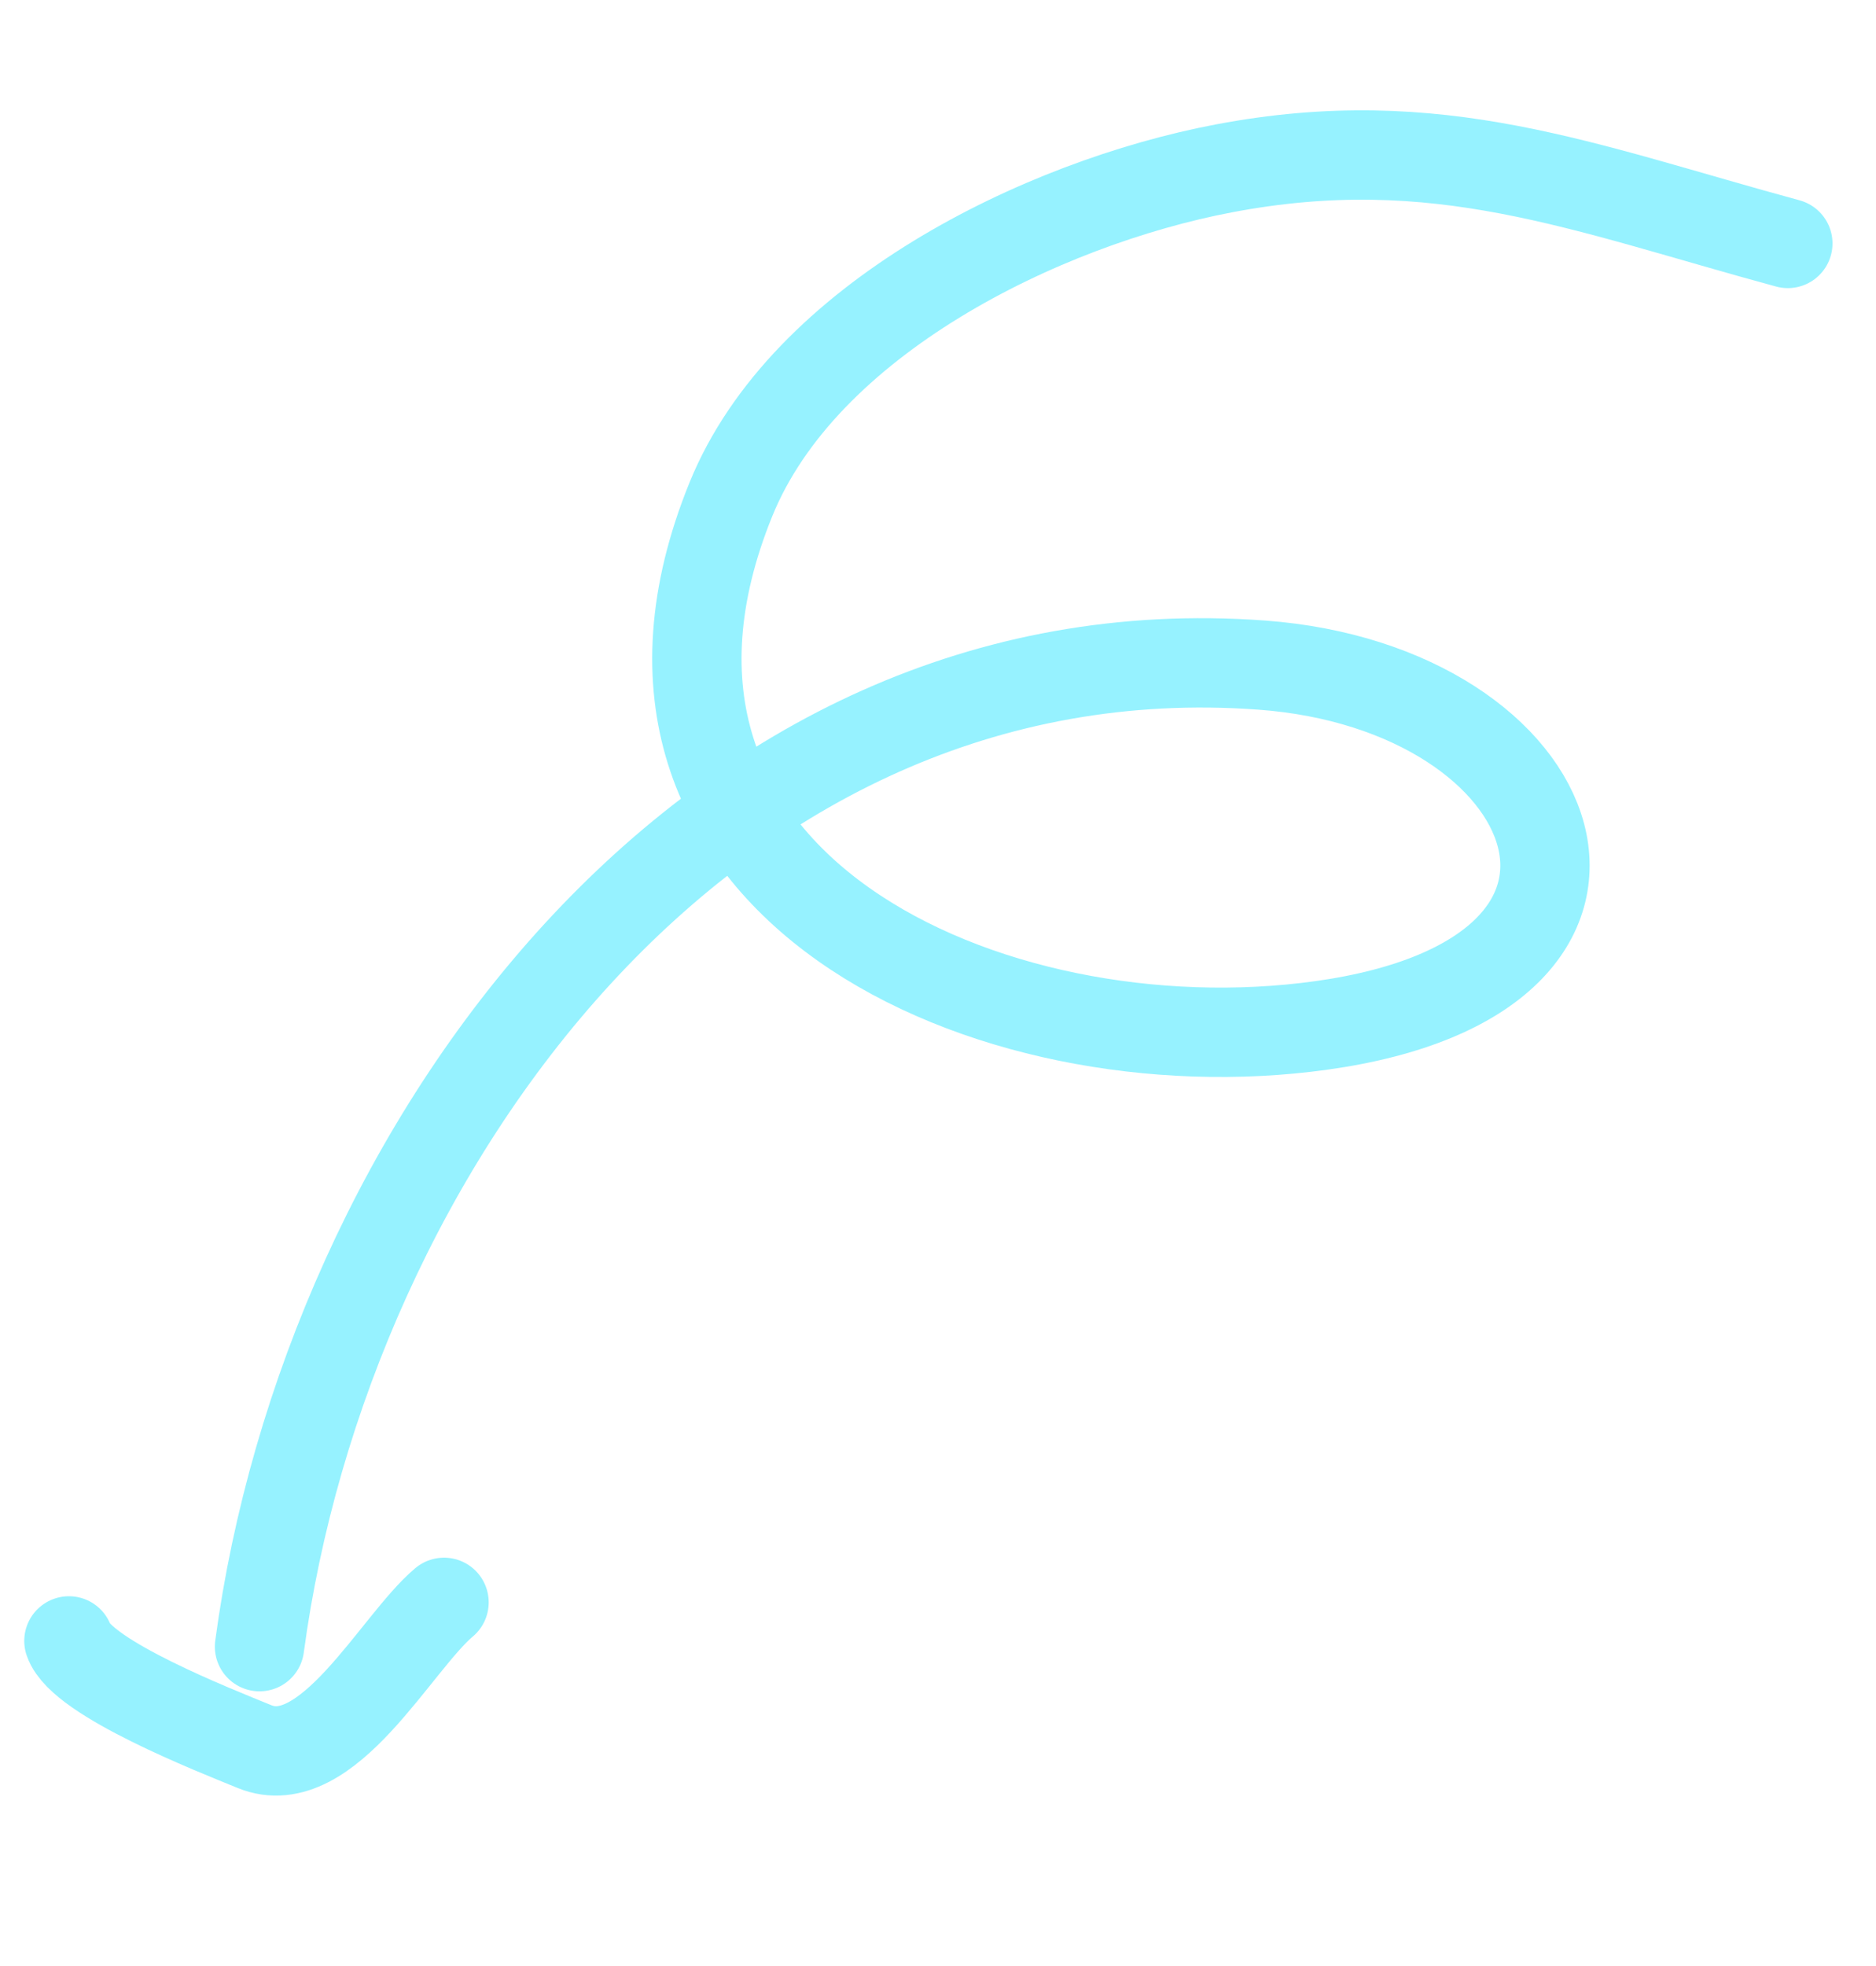 <svg width="42" height="44" viewBox="0 0 42 44" fill="none" xmlns="http://www.w3.org/2000/svg">
<path d="M9.941 35.861C8.859 36.769 7.331 39.757 5.698 39.089C4.803 38.723 1.831 37.557 1.543 36.724" stroke="#96F2FF" stroke-width="2" stroke-linecap="round" stroke-linejoin="round"/>
<path d="M40.026 5.448C35.431 4.201 32.193 2.856 27.392 3.77C23.319 4.545 18.003 7.143 16.364 11.174C12.855 19.806 22.185 23.98 29.582 22.949C37.615 21.83 35.101 15.39 28.248 14.885C15.834 13.97 7.306 25.7 5.81 36.852" stroke="#96F2FF" stroke-width="2" stroke-linecap="round" stroke-linejoin="round"/>
</svg>
